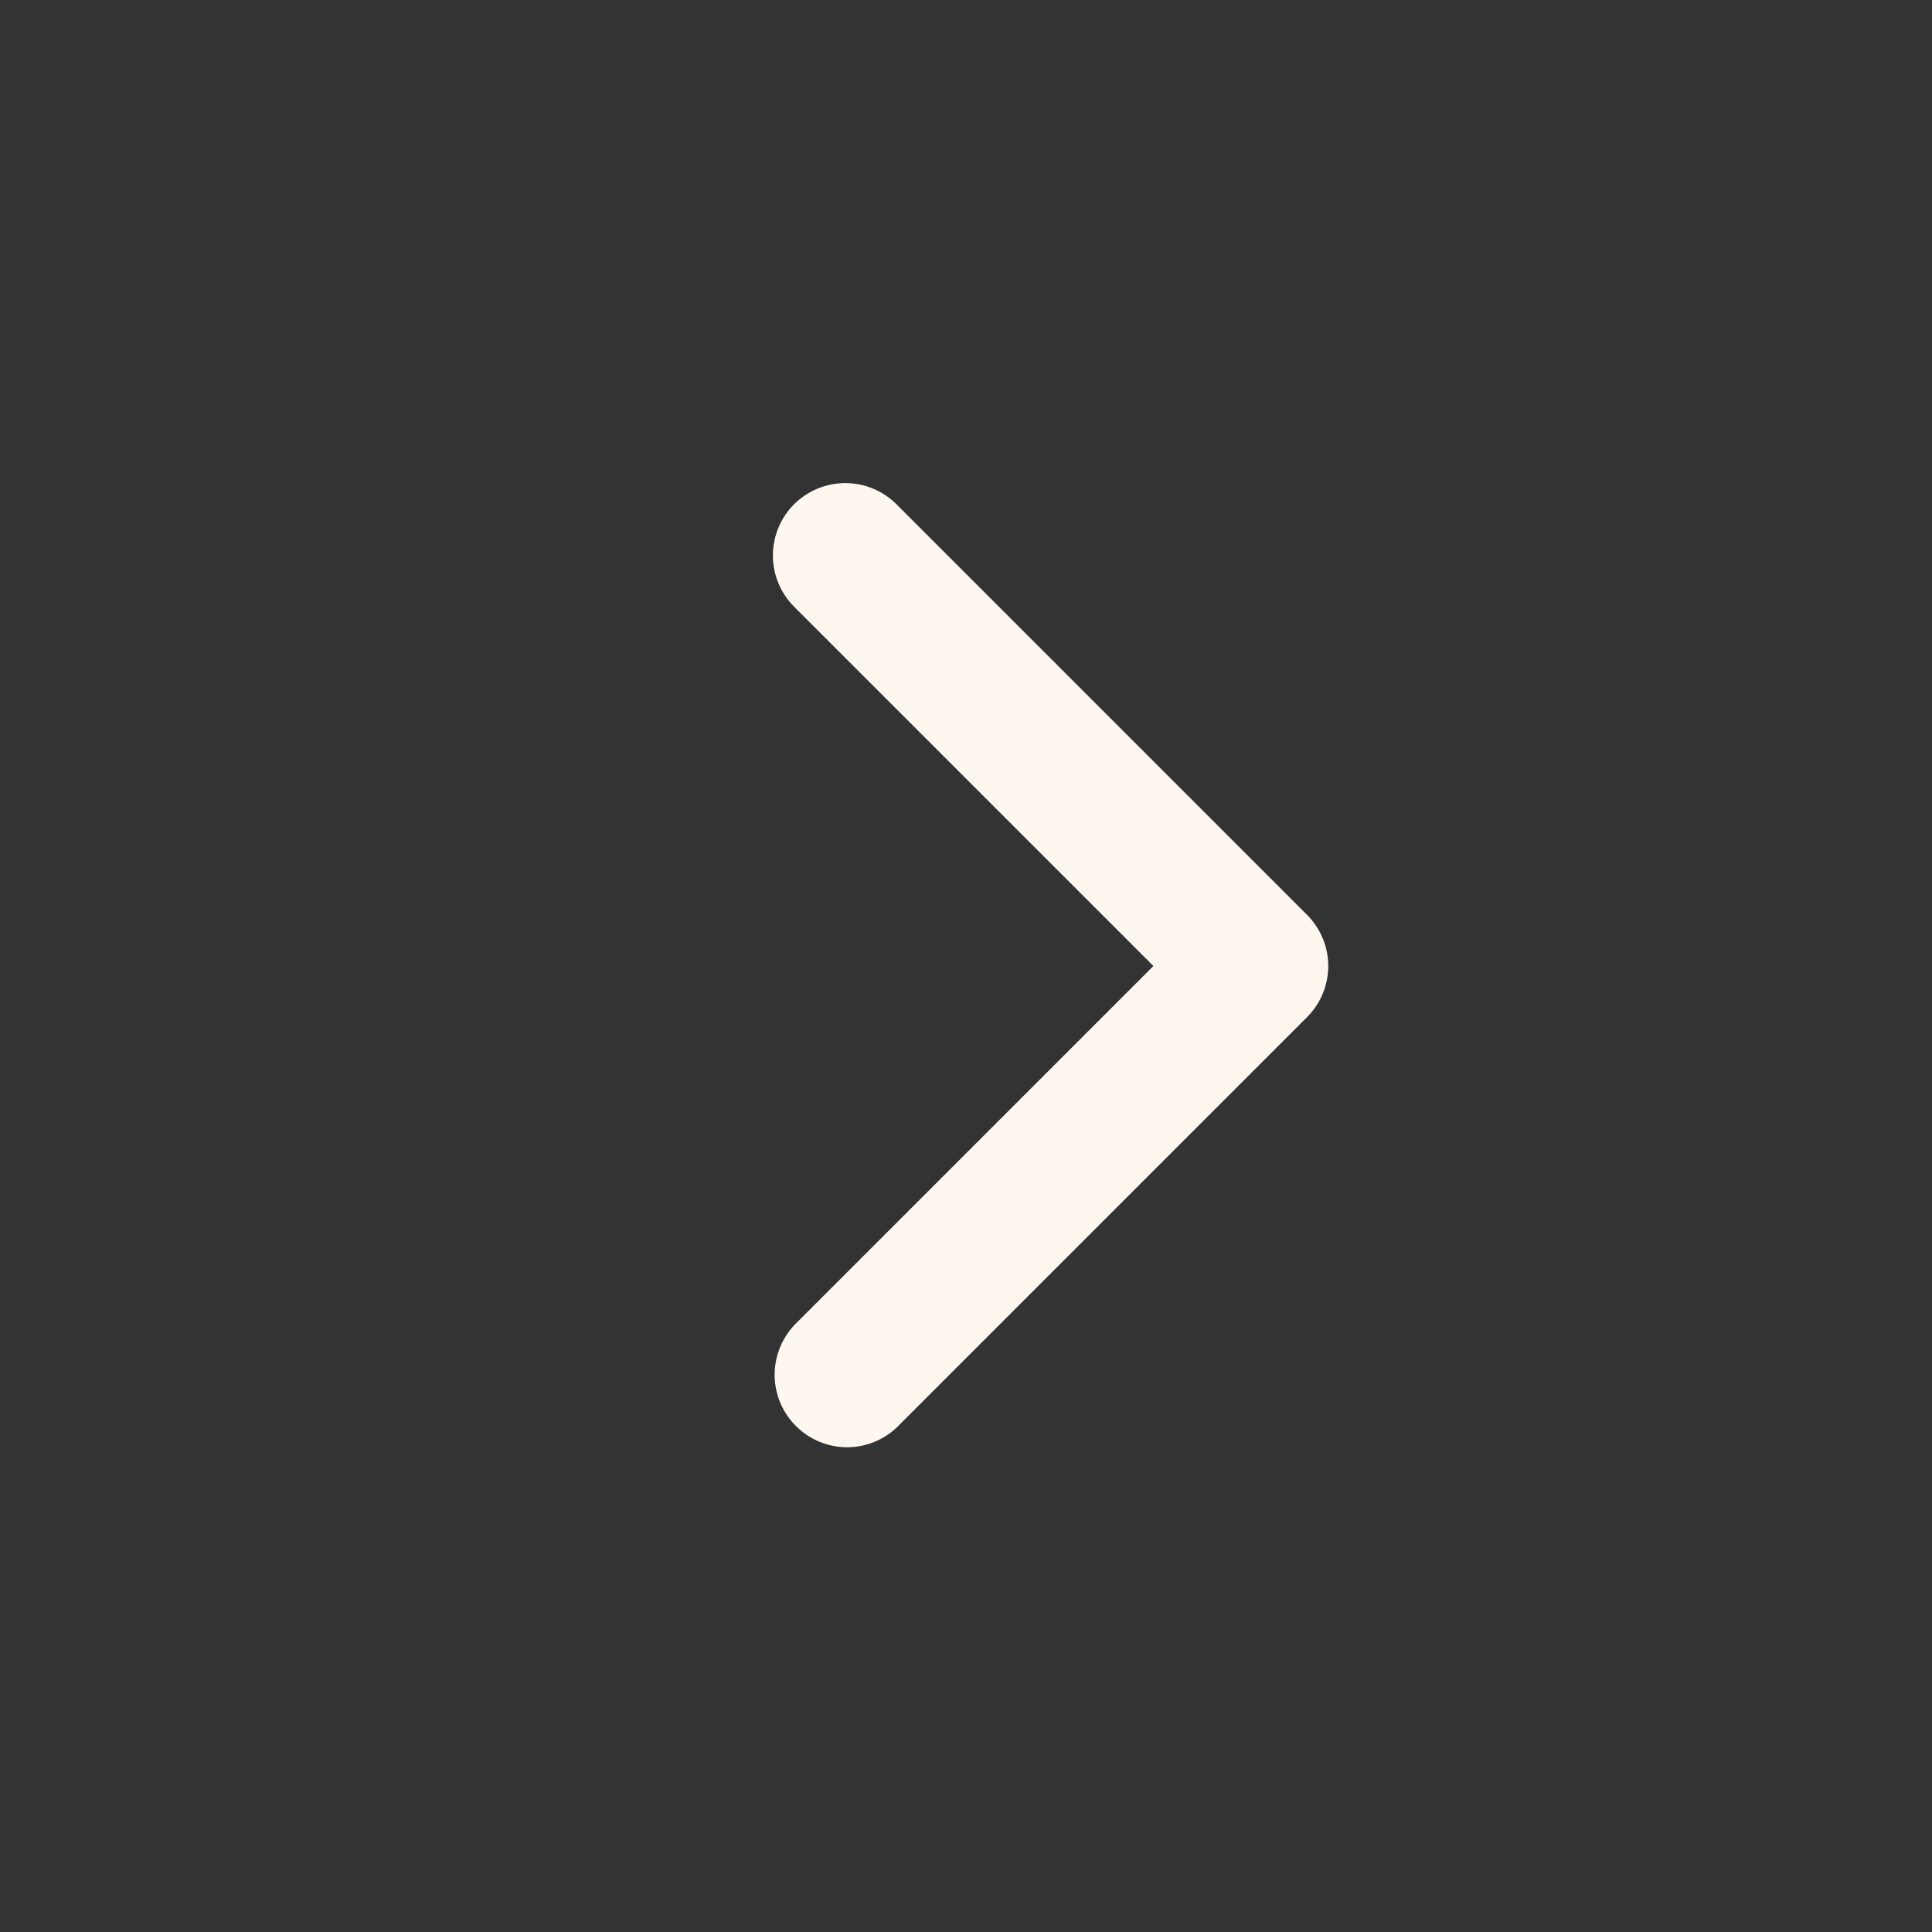 <svg width="20" height="20" viewBox="0 0 20 20" fill="none" xmlns="http://www.w3.org/2000/svg">
<rect x="0" y="0" width="20" height="20" fill="#333333" stroke="none"/>
<path fill-rule="evenodd" clip-rule="evenodd" d="M8.22 5.22C8.361 5.08 8.552 5.001 8.75 5.001C8.949 5.001 9.14 5.08 9.28 5.22L13.53 9.47C13.671 9.611 13.75 9.802 13.75 10C13.75 10.199 13.671 10.39 13.53 10.53L9.28 14.78C9.138 14.913 8.95 14.985 8.756 14.982C8.561 14.978 8.376 14.899 8.239 14.762C8.101 14.624 8.023 14.439 8.019 14.245C8.016 14.05 8.088 13.863 8.22 13.72L11.94 10L8.22 6.28C8.08 6.14 8.001 5.949 8.001 5.75C8.001 5.552 8.08 5.361 8.22 5.22Z" fill="#FDF7EF"/>
</svg>
